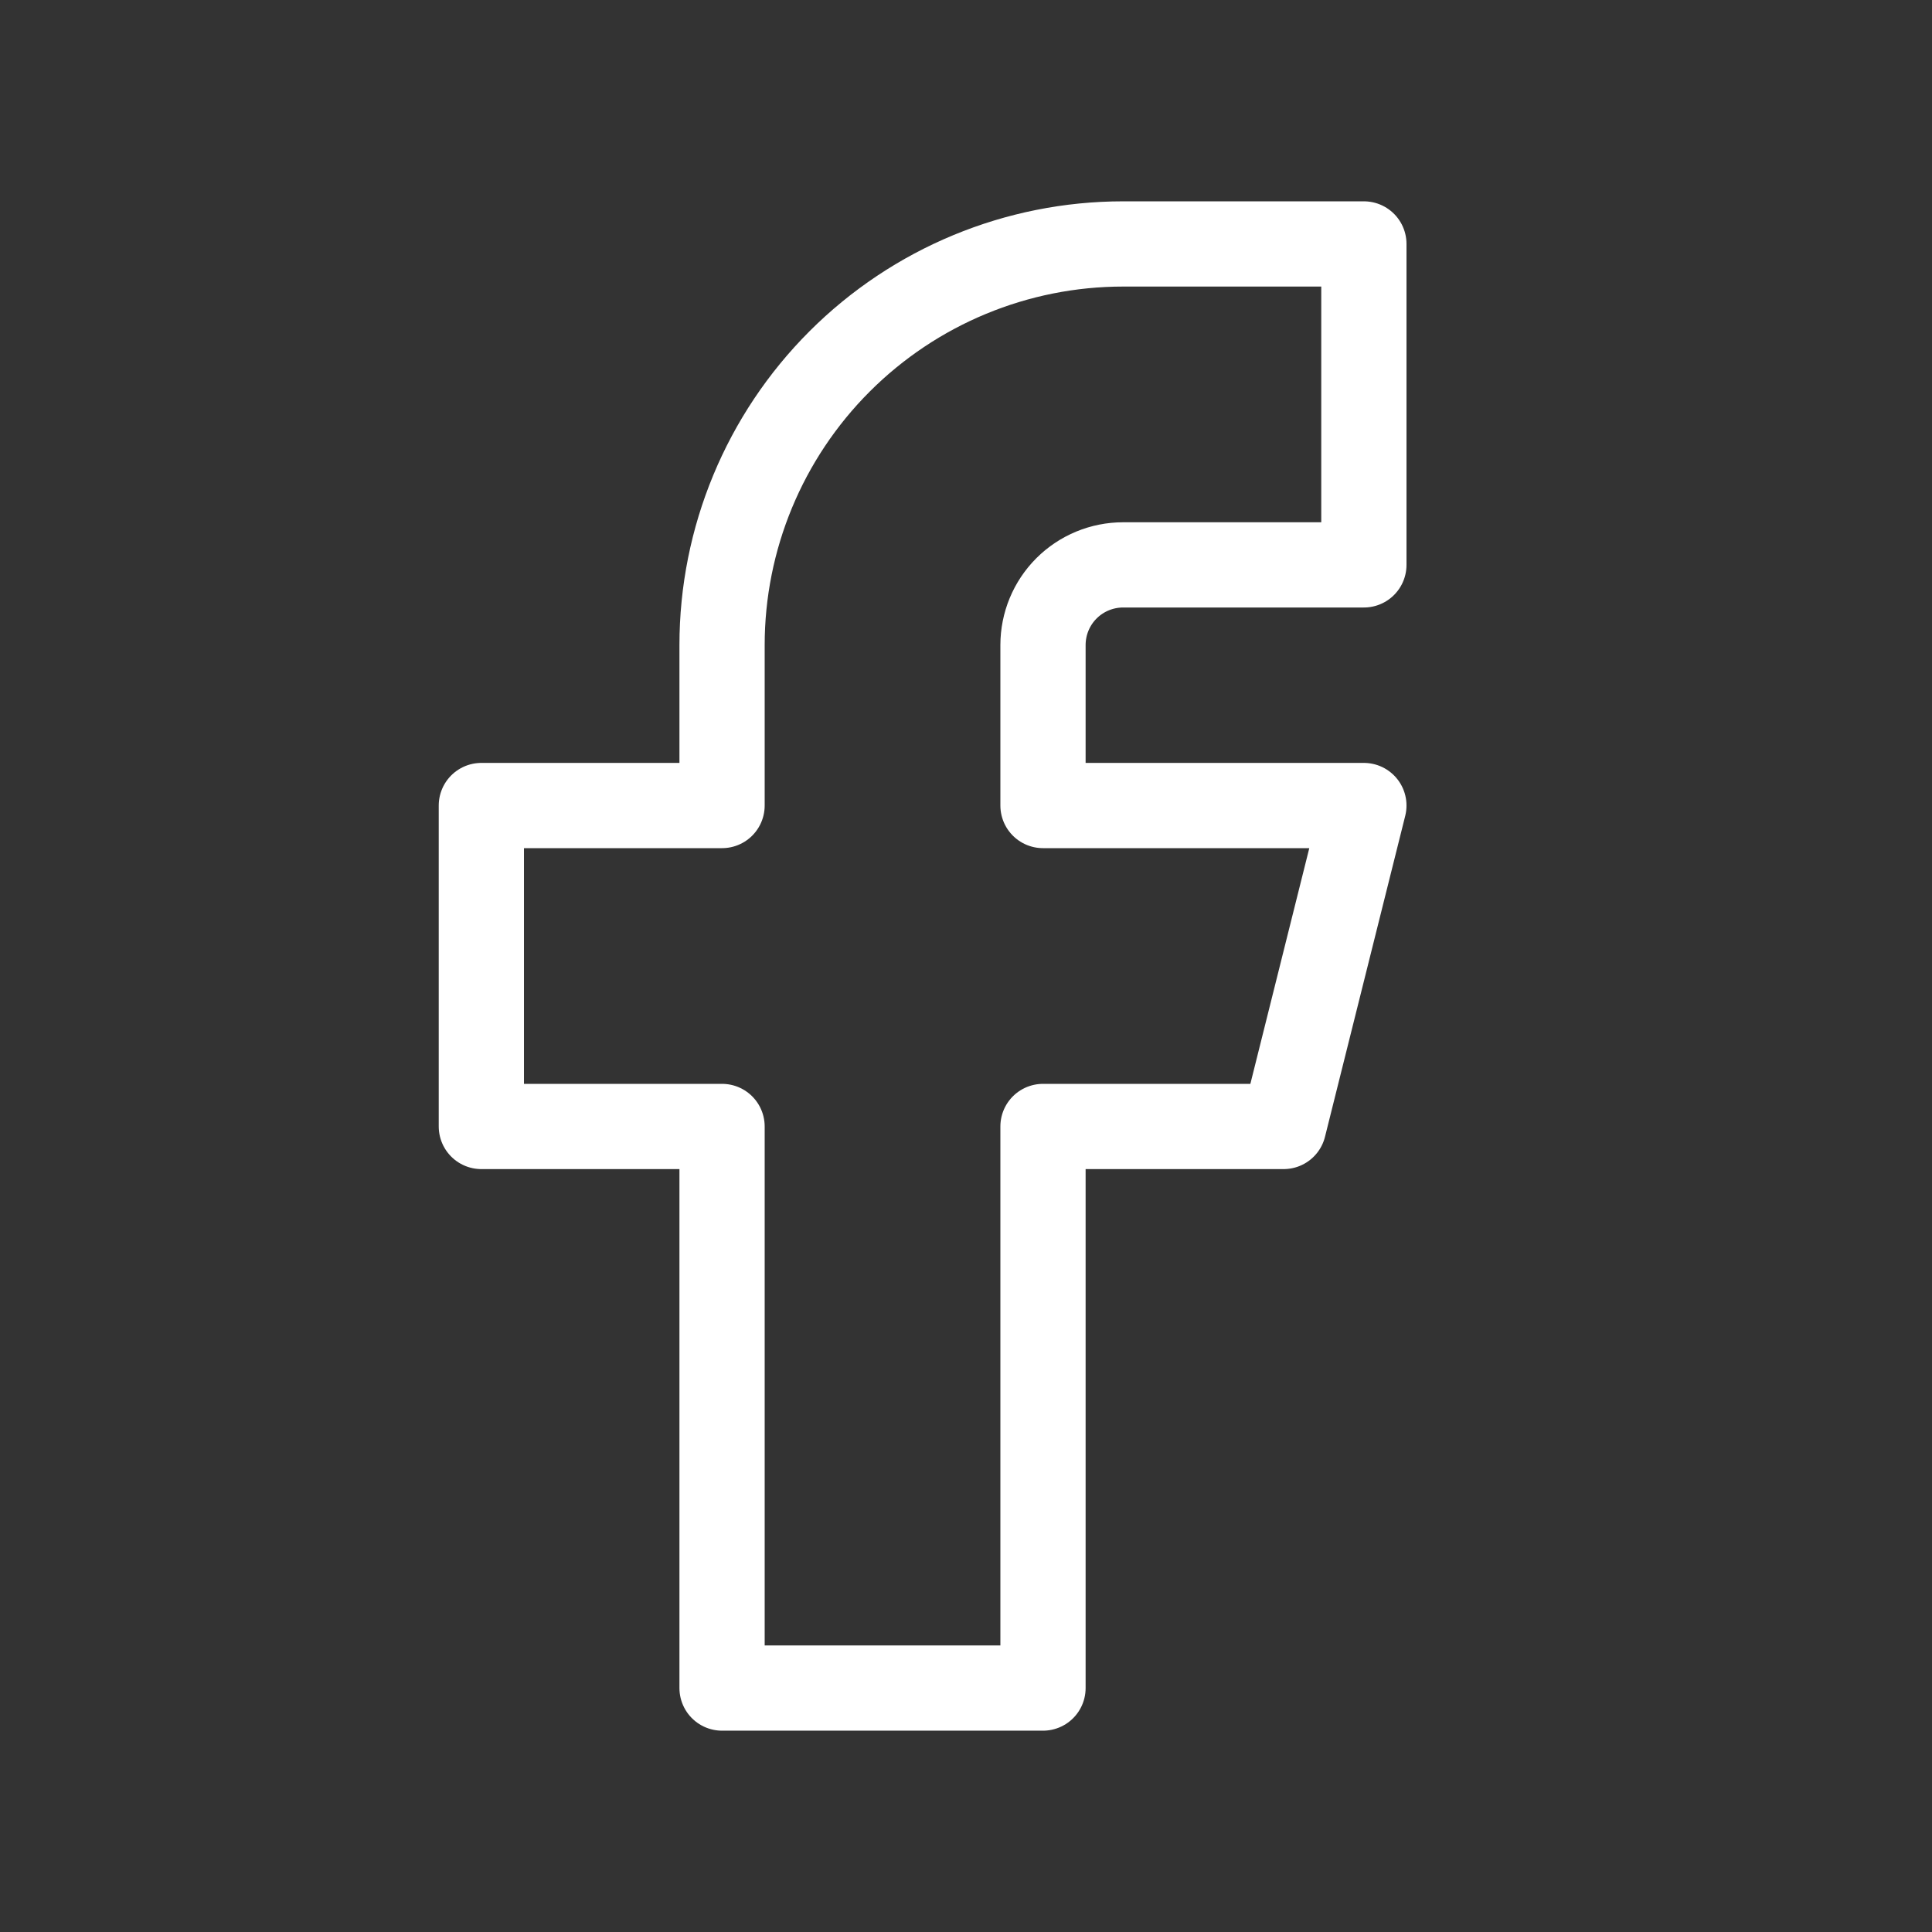 <svg width="34" height="34" viewBox="0 0 34 34" fill="none" xmlns="http://www.w3.org/2000/svg">
<rect x="0" y="0" width="34" height="34" fill="#333333" stroke="none"/>
<g id="facebook">
<path id="Vector" d="M8.471 14.176V19.824H12.707V29.707H18.355V19.824H22.59L24.002 14.176H18.355V11.352C18.355 10.978 18.503 10.619 18.768 10.354C19.033 10.089 19.392 9.941 19.766 9.941H24.002V4.293H19.766C17.894 4.293 16.099 5.037 14.775 6.361C13.451 7.685 12.707 9.48 12.707 11.352V14.176H8.471Z" stroke="white" stroke-width="1.5" stroke-linecap="round" stroke-linejoin="round"/>
</g>
</svg>
